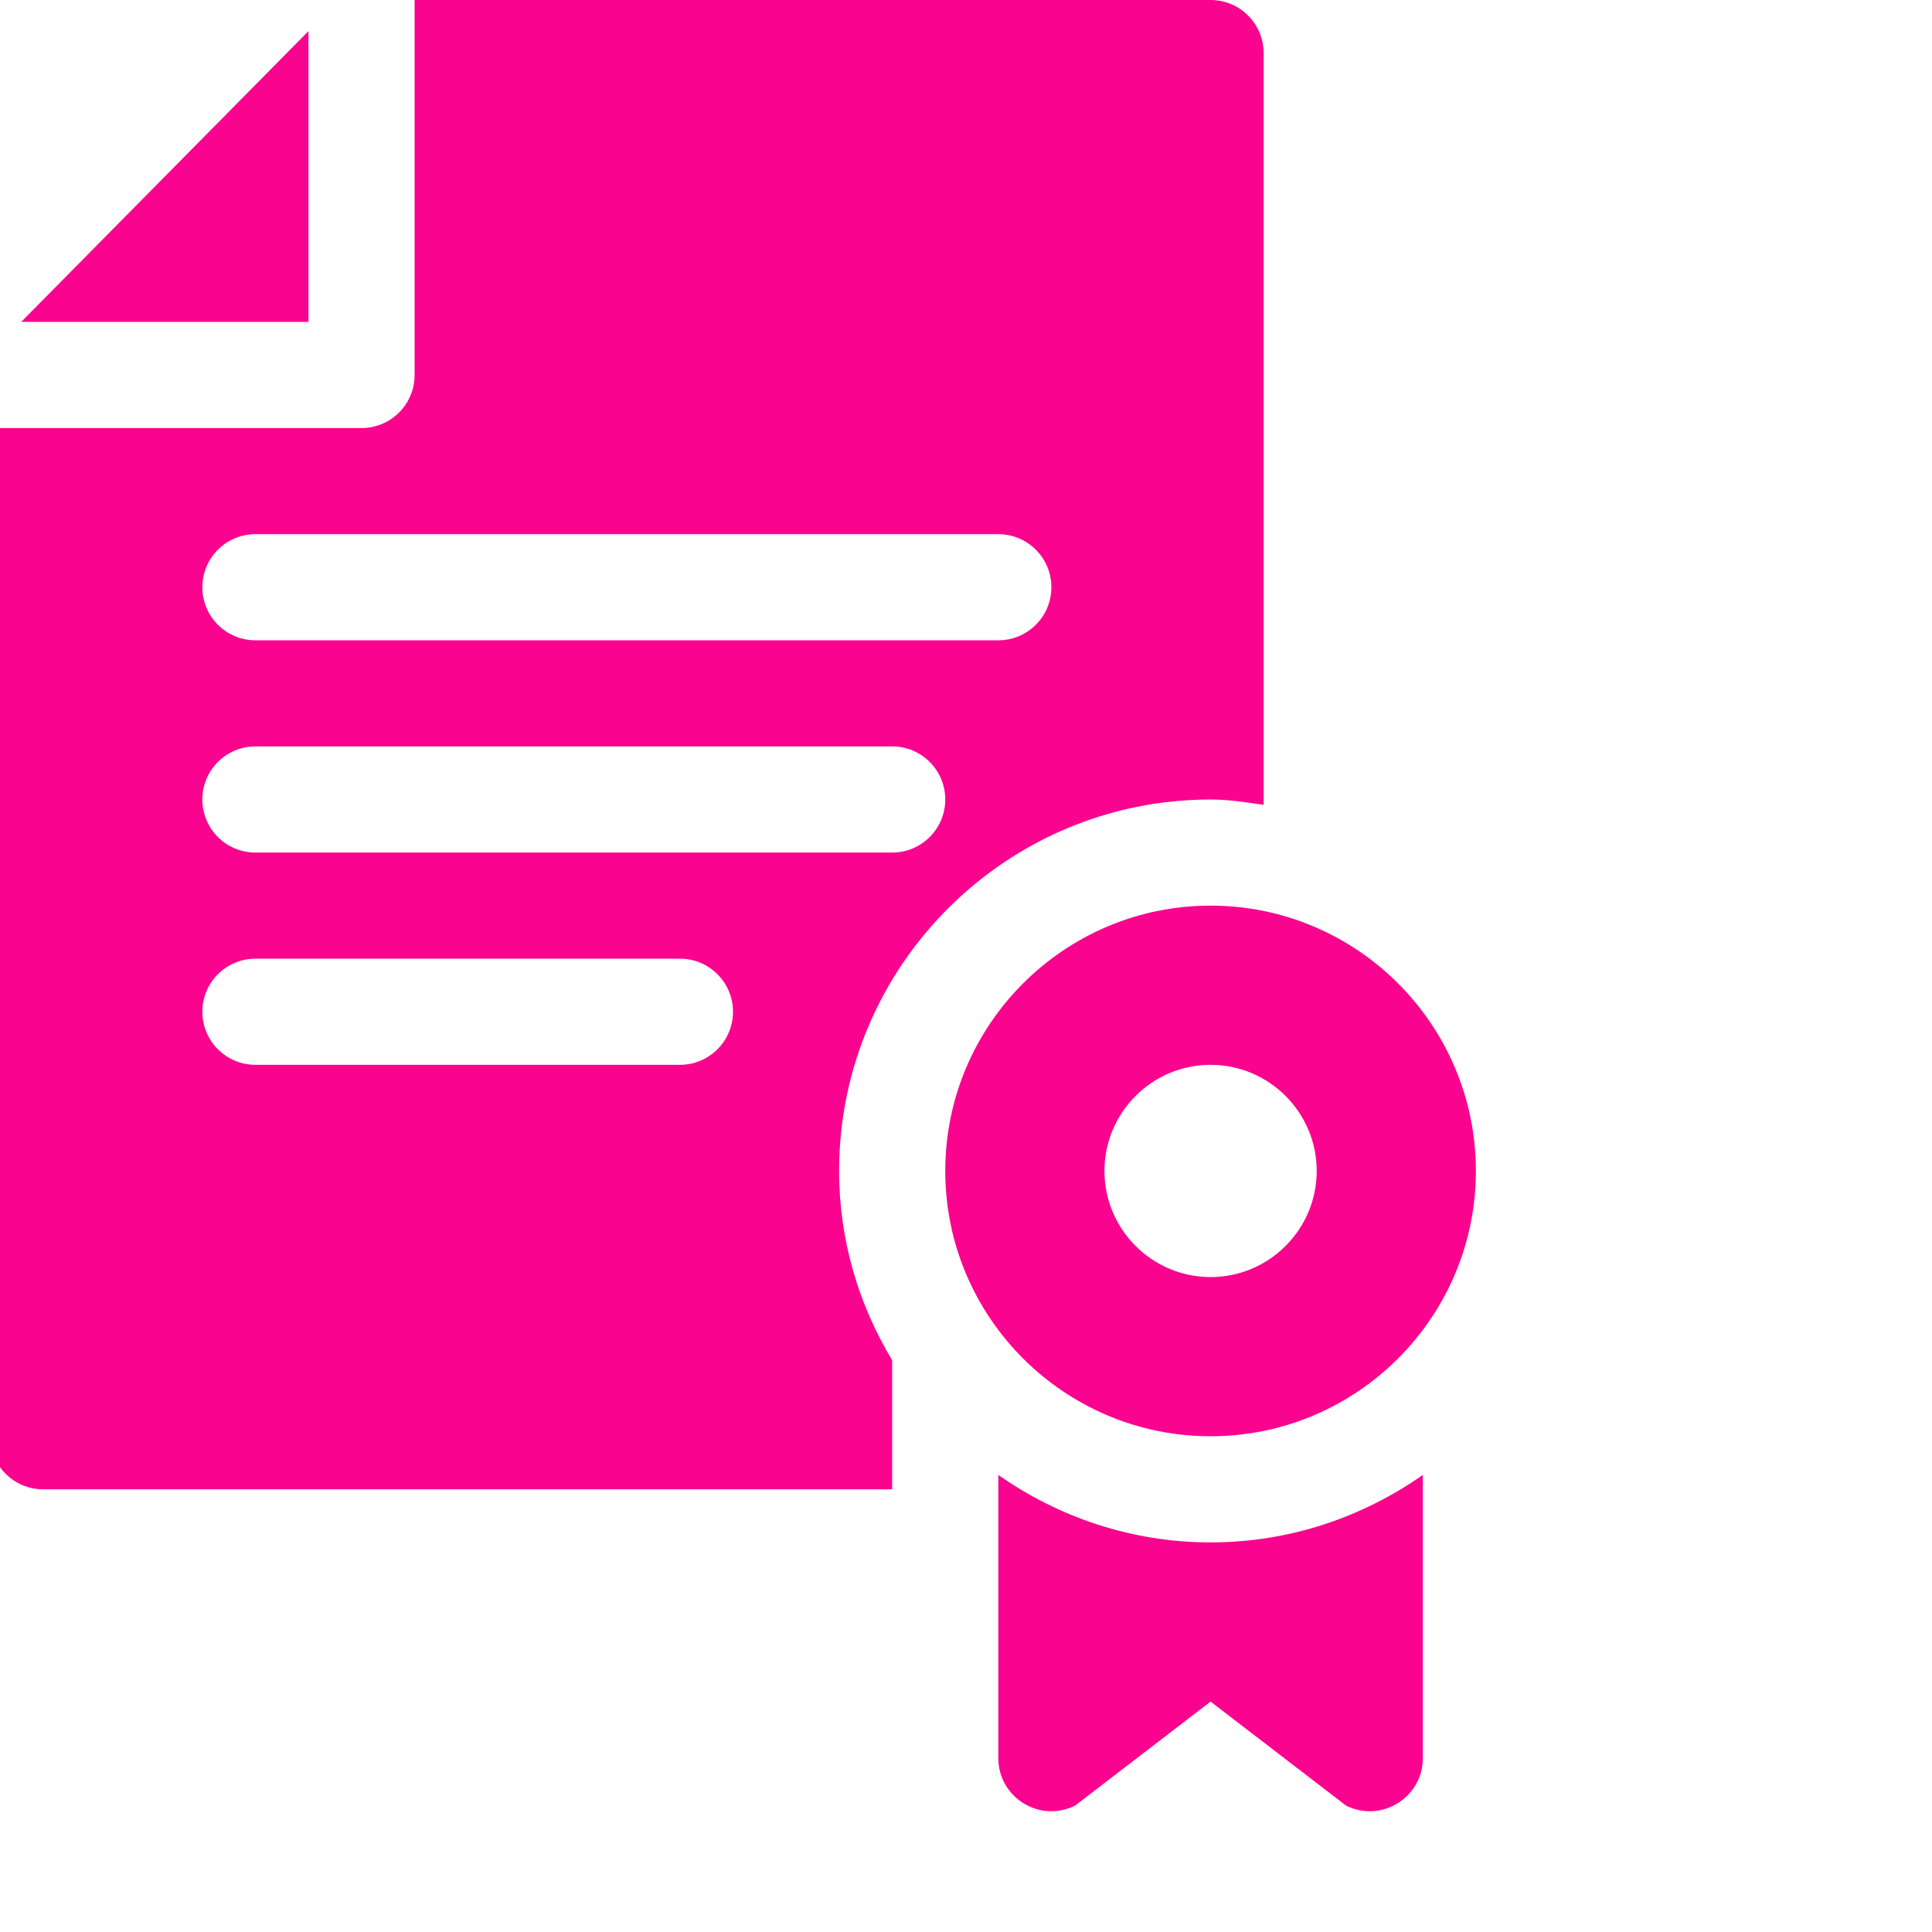 <svg xmlns="http://www.w3.org/2000/svg" version="1.1" xmlns:xlink="http://www.w3.org/1999/xlink" width="512" height="512" x="0" y="0" viewBox="0 0 681 681.334" style="enable-background:new 0 0 512 512" xml:space="preserve" class=""><g><path d="M426.75 506.508c51.586 0 93.566-41.977 93.566-93.567 0-51.586-41.98-93.566-93.566-93.566-51.59 0-93.566 41.98-93.566 93.566 0 51.59 41.976 93.567 93.566 93.567zm0-130.992c20.633 0 37.426 16.793 37.426 37.425 0 20.633-16.793 37.426-37.426 37.426s-37.426-16.793-37.426-37.426c0-20.632 16.793-37.425 37.426-37.425zM351.895 520.152v99.86c0 13.914 14.64 22.957 27.082 16.742l47.773-36.68 47.766 36.68c12.449 6.215 27.086-2.828 27.086-16.742v-99.86c-21.258 14.891-46.993 23.785-74.852 23.785s-53.598-8.894-74.855-23.785zM108.621 10.965 7.305 113.527H108.62zm0 0" fill="#fa048f" opacity="1" data-original="#000000" class=""></path><path d="M426.75 281.95c6.406 0 12.547 1 18.71 1.89V18.715C445.46 8.37 437.09 0 426.75 0H146.047v132.242c0 10.34-8.371 18.711-18.711 18.711H-3.66v355.555c0 10.344 8.367 18.715 18.715 18.715h299.414v-45.516c-11.79-19.539-18.715-42.293-18.715-66.766 0-72.222 58.773-130.992 130.996-130.992zM89.91 188.382h261.985c10.343 0 18.714 8.37 18.714 18.71 0 10.345-8.37 18.716-18.714 18.716H89.91c-10.347 0-18.715-8.371-18.715-18.715 0-10.34 8.368-18.711 18.715-18.711zm0 74.851H314.47c10.34 0 18.715 8.371 18.715 18.715 0 10.34-8.375 18.711-18.715 18.711H89.91c-10.347 0-18.715-8.37-18.715-18.71 0-10.345 8.368-18.716 18.715-18.716zm149.707 112.282H89.91c-10.348 0-18.715-8.371-18.715-18.715 0-10.34 8.367-18.711 18.715-18.711h149.707c10.34 0 18.711 8.37 18.711 18.71 0 10.345-8.371 18.716-18.71 18.716zm0 0" fill="#fa048f" opacity="1" data-original="#000000" class=""></path></g></svg>